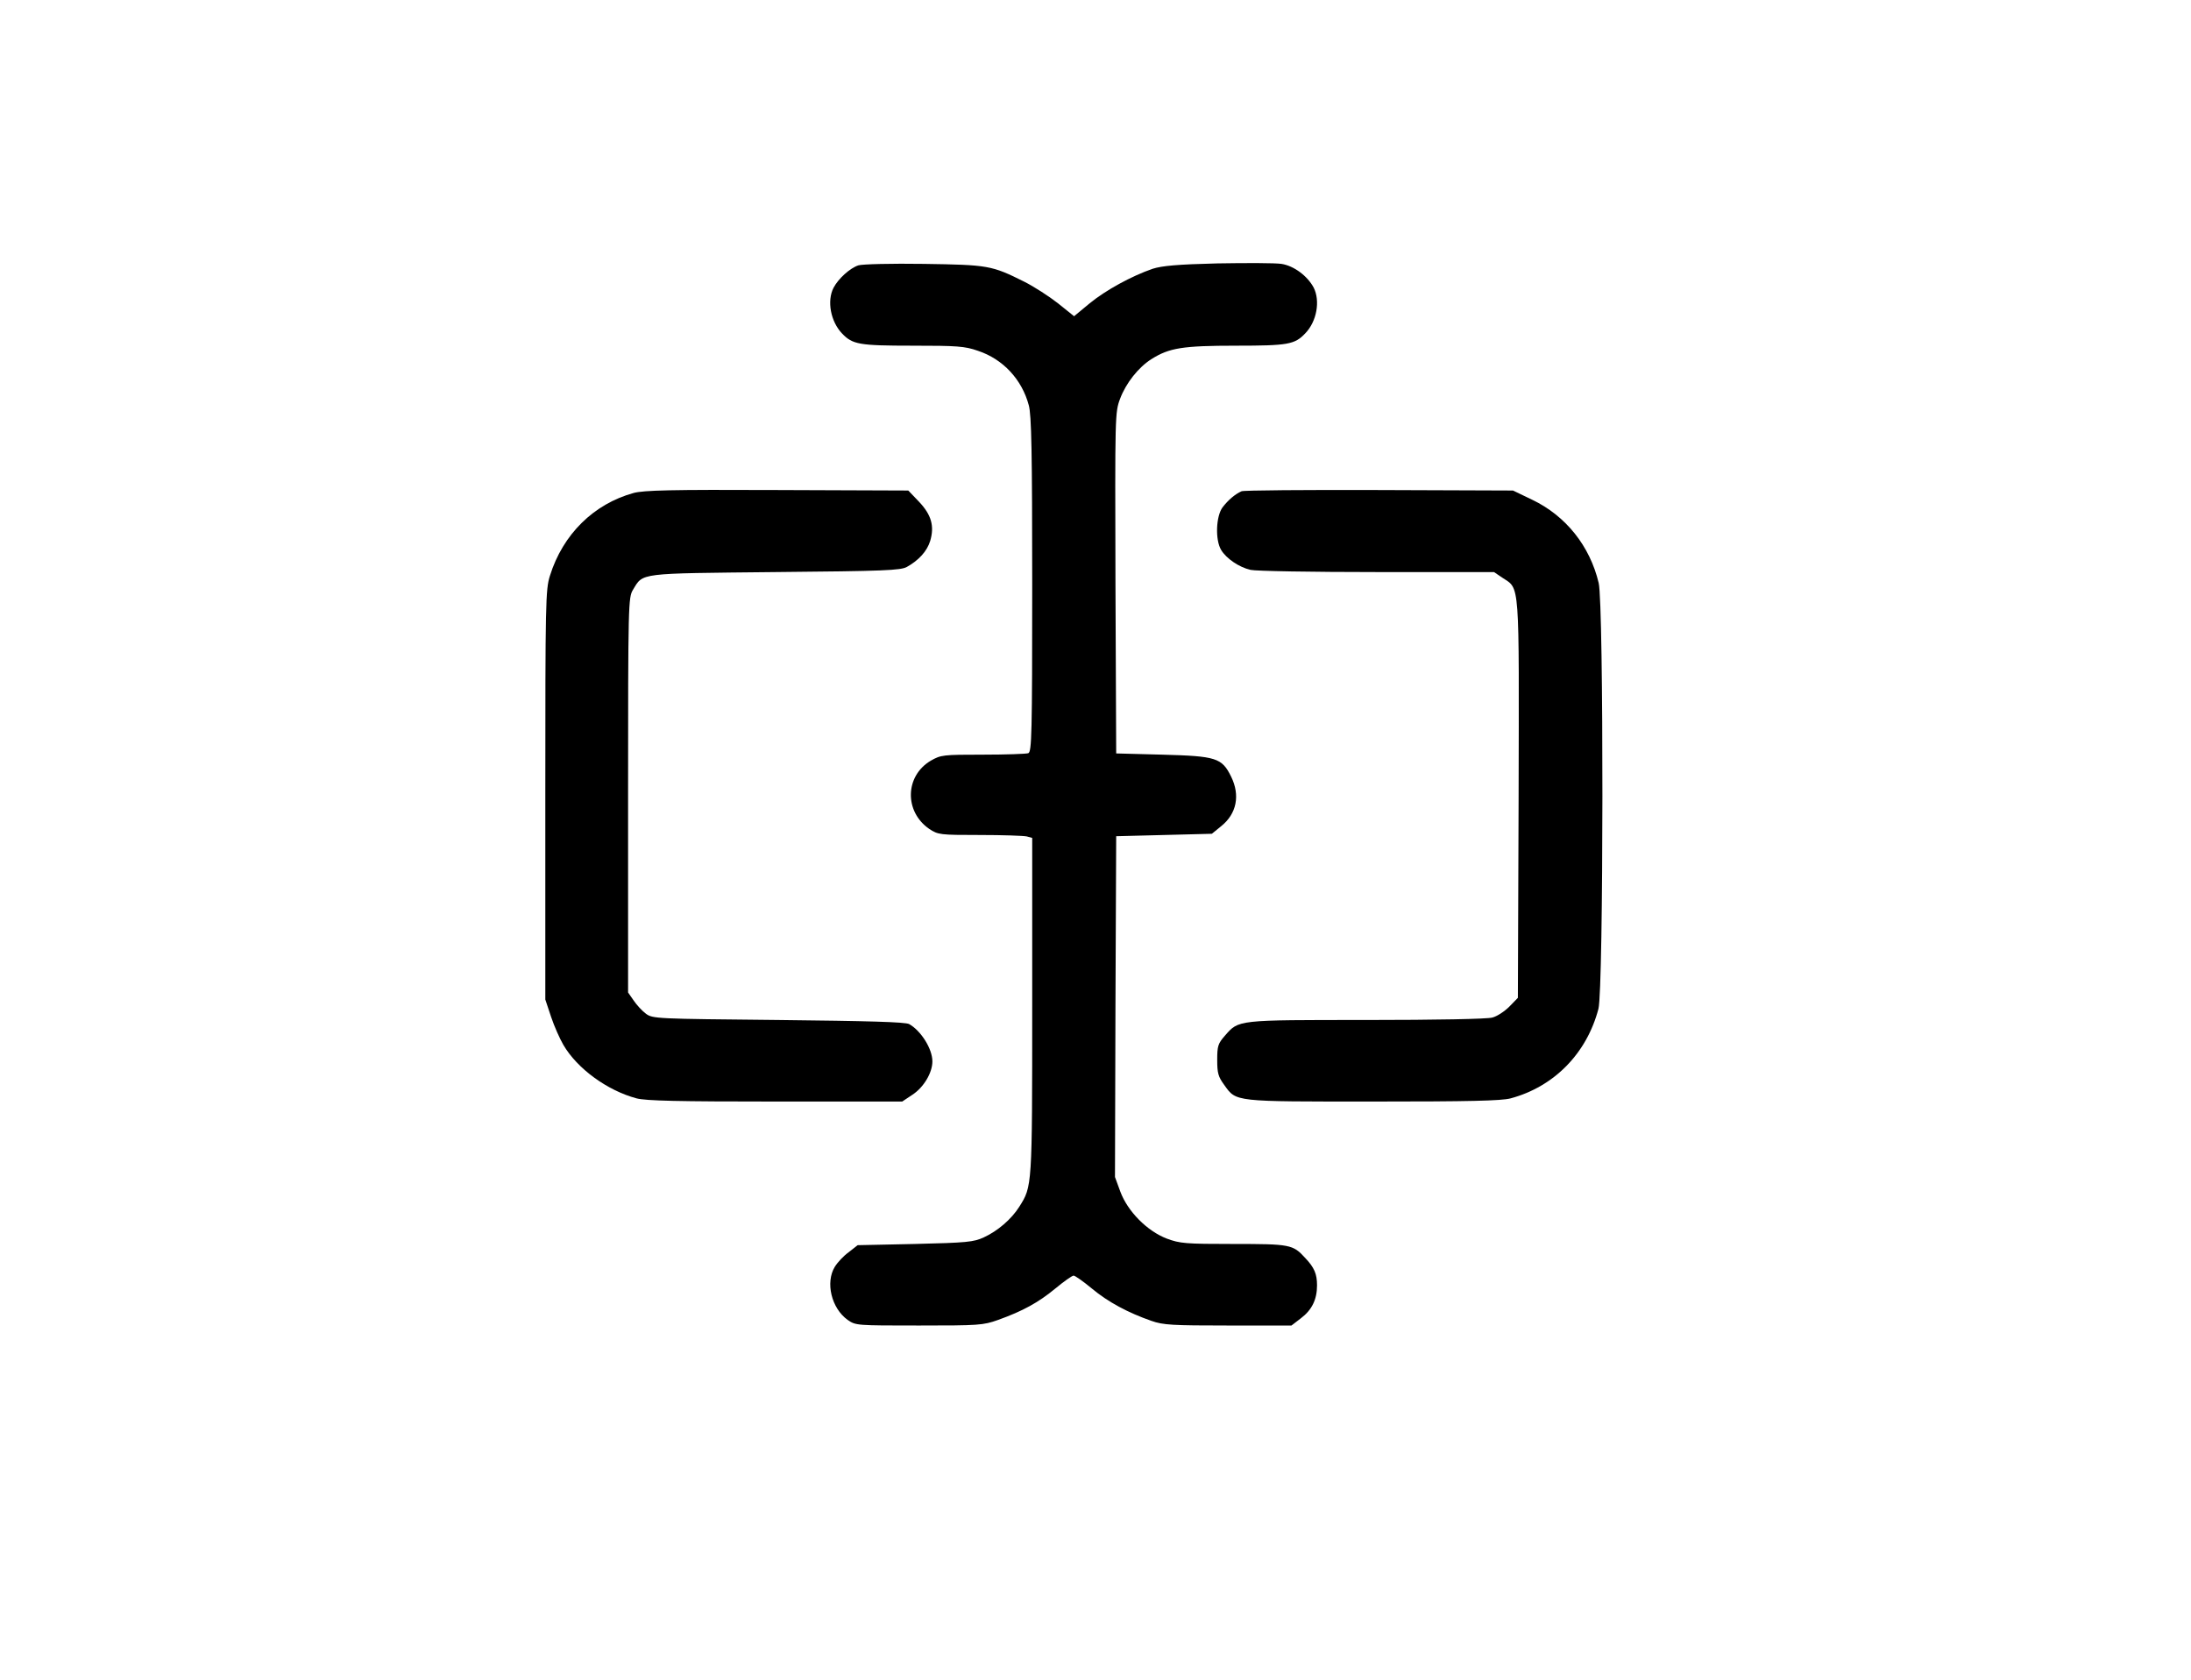<?xml version="1.0" standalone="no"?>
<!DOCTYPE svg PUBLIC "-//W3C//DTD SVG 20010904//EN"
 "http://www.w3.org/TR/2001/REC-SVG-20010904/DTD/svg10.dtd">
<svg version="1.0" xmlns="http://www.w3.org/2000/svg"
 width="900pt" height="690pt" viewBox="0 0 900 690"
 preserveAspectRatio="xMidYMid meet">
<g transform="translate(0,690) scale(0.1,-0.1)"
fill="#000000" stroke="none">
<path d="M3526 5810 c-34 -11 -82 -54 -102 -92 -28 -54 -12 -139 35 -188 43
-45 70 -50 289 -50 183 0 215 -2 269 -21 103 -34 181 -118 209 -224 11 -39 14
-194 14 -736 0 -617 -2 -687 -16 -693 -9 -3 -92 -6 -186 -6 -165 0 -173 -1
-215 -25 -106 -63 -109 -209 -6 -280 37 -24 42 -25 208 -25 93 0 180 -3 193
-6 l22 -6 0 -692 c0 -744 0 -739 -53 -823 -32 -51 -89 -100 -146 -126 -41 -19
-69 -22 -282 -27 l-236 -5 -37 -29 c-21 -15 -46 -42 -57 -60 -39 -64 -14 -170
53 -218 33 -23 37 -23 293 -23 247 0 263 1 325 23 103 37 166 72 235 129 35
29 69 53 75 53 6 0 40 -24 75 -53 67 -56 150 -100 245 -133 48 -17 86 -19 315
-19 l260 0 39 30 c45 34 66 77 66 135 0 47 -11 73 -49 113 -50 55 -62 57 -295
57 -197 0 -219 2 -273 22 -81 31 -161 112 -191 193 l-22 60 2 700 3 700 197 5
196 5 38 31 c64 51 79 127 41 204 -38 77 -61 84 -282 90 l-190 5 -3 700 c-2
691 -2 701 19 757 24 64 75 129 129 163 73 46 128 55 347 55 214 0 241 5 284
50 48 49 63 134 35 189 -26 48 -81 89 -132 97 -26 4 -144 4 -263 2 -165 -4
-228 -10 -266 -22 -87 -30 -193 -88 -259 -142 l-64 -53 -66 53 c-37 29 -99 69
-139 89 -134 67 -148 69 -412 73 -132 2 -253 -1 -269 -6z"/>
<path d="M2603 4875 c-164 -45 -291 -170 -344 -340 -18 -57 -19 -106 -19 -901
l0 -840 24 -72 c13 -39 36 -90 50 -114 57 -98 181 -188 301 -220 38 -10 171
-13 571 -13 l520 0 42 28 c46 30 82 90 82 137 0 51 -46 125 -95 153 -14 9
-172 13 -537 17 -504 5 -517 5 -545 26 -15 11 -38 36 -50 54 l-23 33 0 811 c0
786 1 812 20 843 43 71 18 67 585 73 449 4 514 7 540 21 50 28 83 65 96 107
18 61 5 107 -46 161 l-44 46 -538 2 c-439 2 -548 -1 -590 -12z"/>
<path d="M5100 4882 c-27 -12 -55 -36 -78 -66 -27 -36 -31 -133 -6 -175 21
-35 73 -71 121 -82 21 -5 254 -9 519 -9 l481 0 34 -23 c73 -49 69 3 67 -909
l-3 -817 -35 -36 c-19 -19 -50 -40 -70 -45 -21 -6 -232 -10 -518 -10 -533 0
-523 1 -580 -64 -29 -33 -32 -43 -32 -100 0 -54 4 -69 29 -103 50 -70 37 -68
611 -68 395 0 527 3 565 13 179 48 313 185 361 368 21 81 22 1661 1 1749 -36
152 -135 276 -273 342 l-79 38 -550 2 c-302 1 -557 -1 -565 -5z"/>
</g>
</svg>
